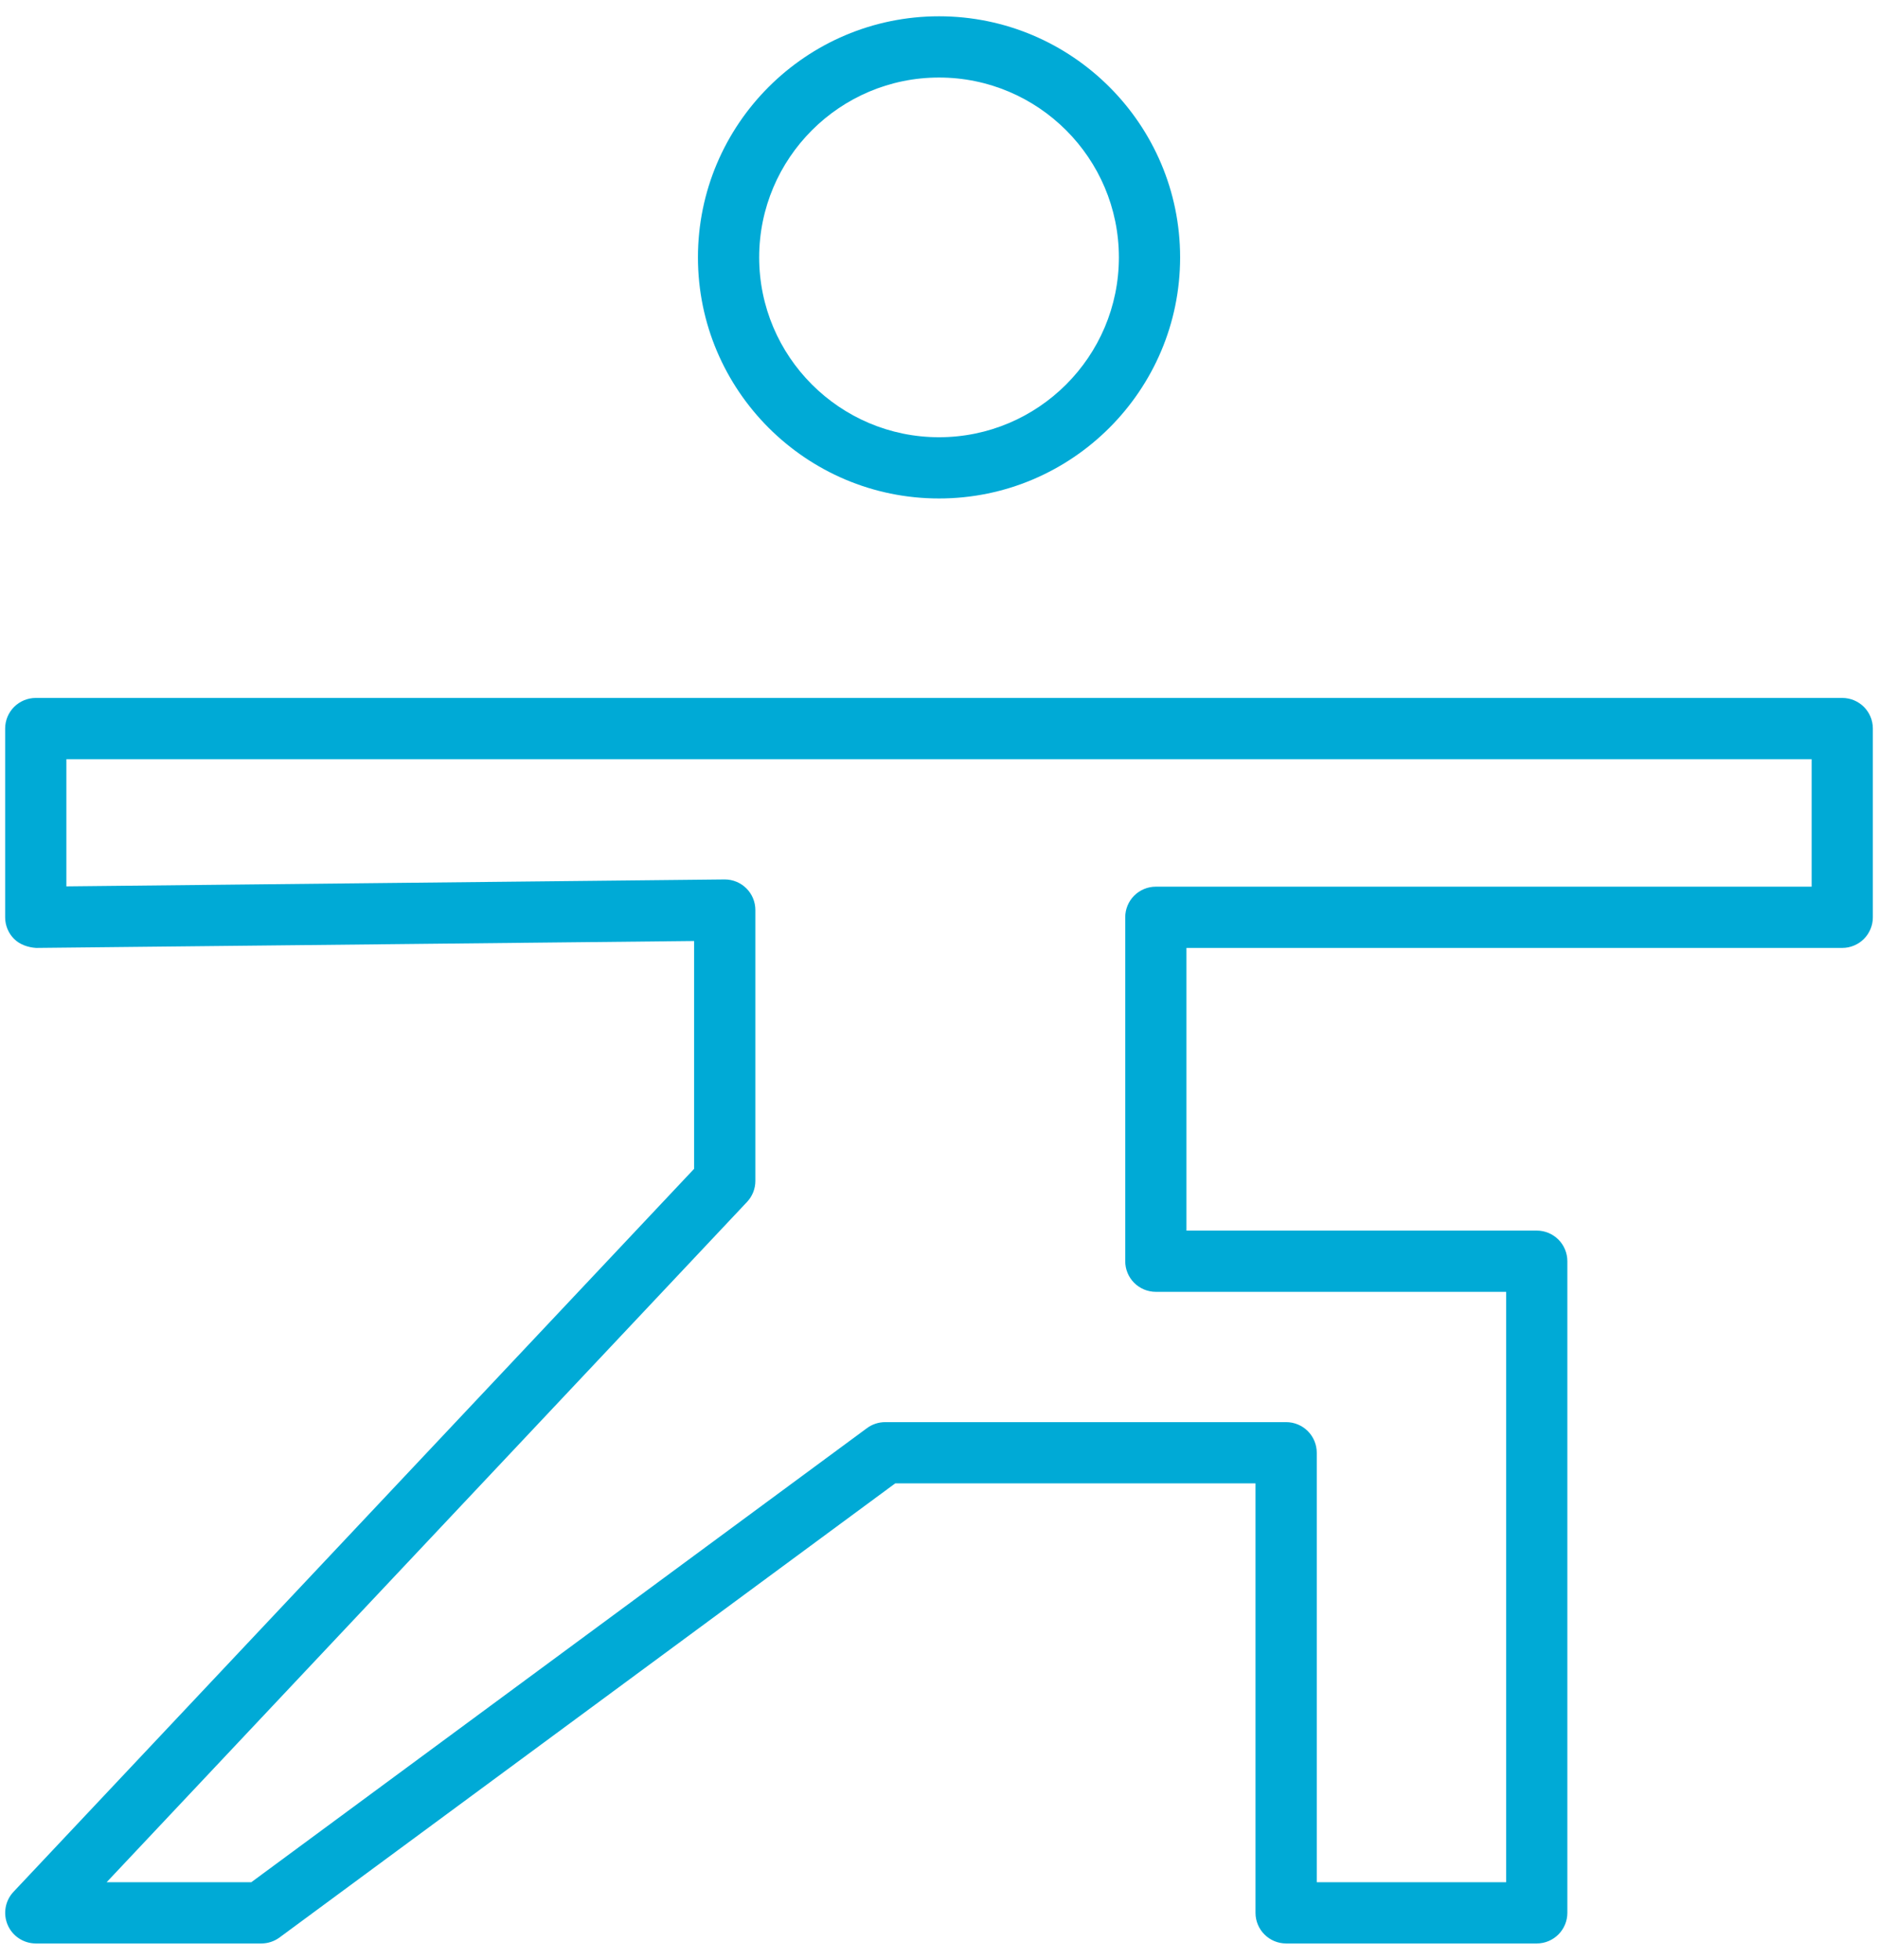 <?xml version="1.0" encoding="UTF-8"?> <svg xmlns="http://www.w3.org/2000/svg" width="92" height="96" viewBox="0 0 92 96" fill="none"><path fill-rule="evenodd" clip-rule="evenodd" d="M90.249 34.189H1.752C1.354 34.189 0.973 34.347 0.691 34.628C0.41 34.91 0.252 35.291 0.252 35.689V44.934C0.252 45.334 0.412 45.719 0.697 46C0.982 46.281 1.393 46.41 1.768 46.434L34.004 46.095V57.254L0.66 92.673C0.46 92.886 0.326 93.153 0.276 93.442C0.226 93.73 0.261 94.026 0.377 94.295C0.493 94.564 0.685 94.793 0.929 94.953C1.173 95.114 1.459 95.2 1.752 95.201H12.804C13.124 95.201 13.436 95.098 13.694 94.908L43.855 72.664H61.505V93.701C61.505 94.099 61.663 94.48 61.944 94.761C62.226 95.043 62.607 95.201 63.005 95.201H75.282C75.68 95.201 76.061 95.043 76.343 94.761C76.624 94.48 76.782 94.099 76.782 93.701V61.781C76.782 61.383 76.624 61.002 76.343 60.72C76.061 60.439 75.68 60.281 75.282 60.281H58.122V46.434H90.248C90.646 46.434 91.027 46.276 91.309 45.995C91.59 45.713 91.748 45.332 91.748 44.934V35.689C91.749 34.861 91.078 34.189 90.249 34.189ZM88.749 43.434H56.623C56.225 43.434 55.844 43.592 55.562 43.873C55.281 44.154 55.123 44.536 55.123 44.934V61.781C55.123 61.978 55.162 62.173 55.237 62.355C55.312 62.537 55.423 62.702 55.562 62.842C55.702 62.981 55.867 63.091 56.049 63.167C56.231 63.242 56.426 63.281 56.623 63.281H73.783V92.201H64.506V71.164C64.506 70.766 64.348 70.385 64.067 70.103C63.785 69.822 63.404 69.664 63.006 69.664H43.362C43.042 69.664 42.73 69.767 42.472 69.957L12.311 92.201H5.224L36.596 58.877C36.858 58.599 37.004 58.231 37.004 57.849V44.58C37.004 44.383 36.966 44.188 36.89 44.005C36.815 43.823 36.705 43.658 36.565 43.519C36.426 43.379 36.26 43.269 36.078 43.194C35.896 43.118 35.701 43.08 35.504 43.08H35.488L3.252 43.419V37.19H88.749V43.434ZM46.001 24.418C52.513 24.418 57.812 19.12 57.812 12.608C57.812 6.096 52.514 0.798 46.001 0.798C39.488 0.798 34.191 6.096 34.191 12.608C34.191 19.12 39.488 24.418 46.001 24.418ZM46.001 3.798C50.859 3.798 54.812 7.75 54.812 12.608C54.812 17.466 50.859 21.418 46.001 21.418C41.143 21.418 37.191 17.466 37.191 12.608C37.191 7.75 41.143 3.798 46.001 3.798Z" fill="#00AAD6"></path></svg> 